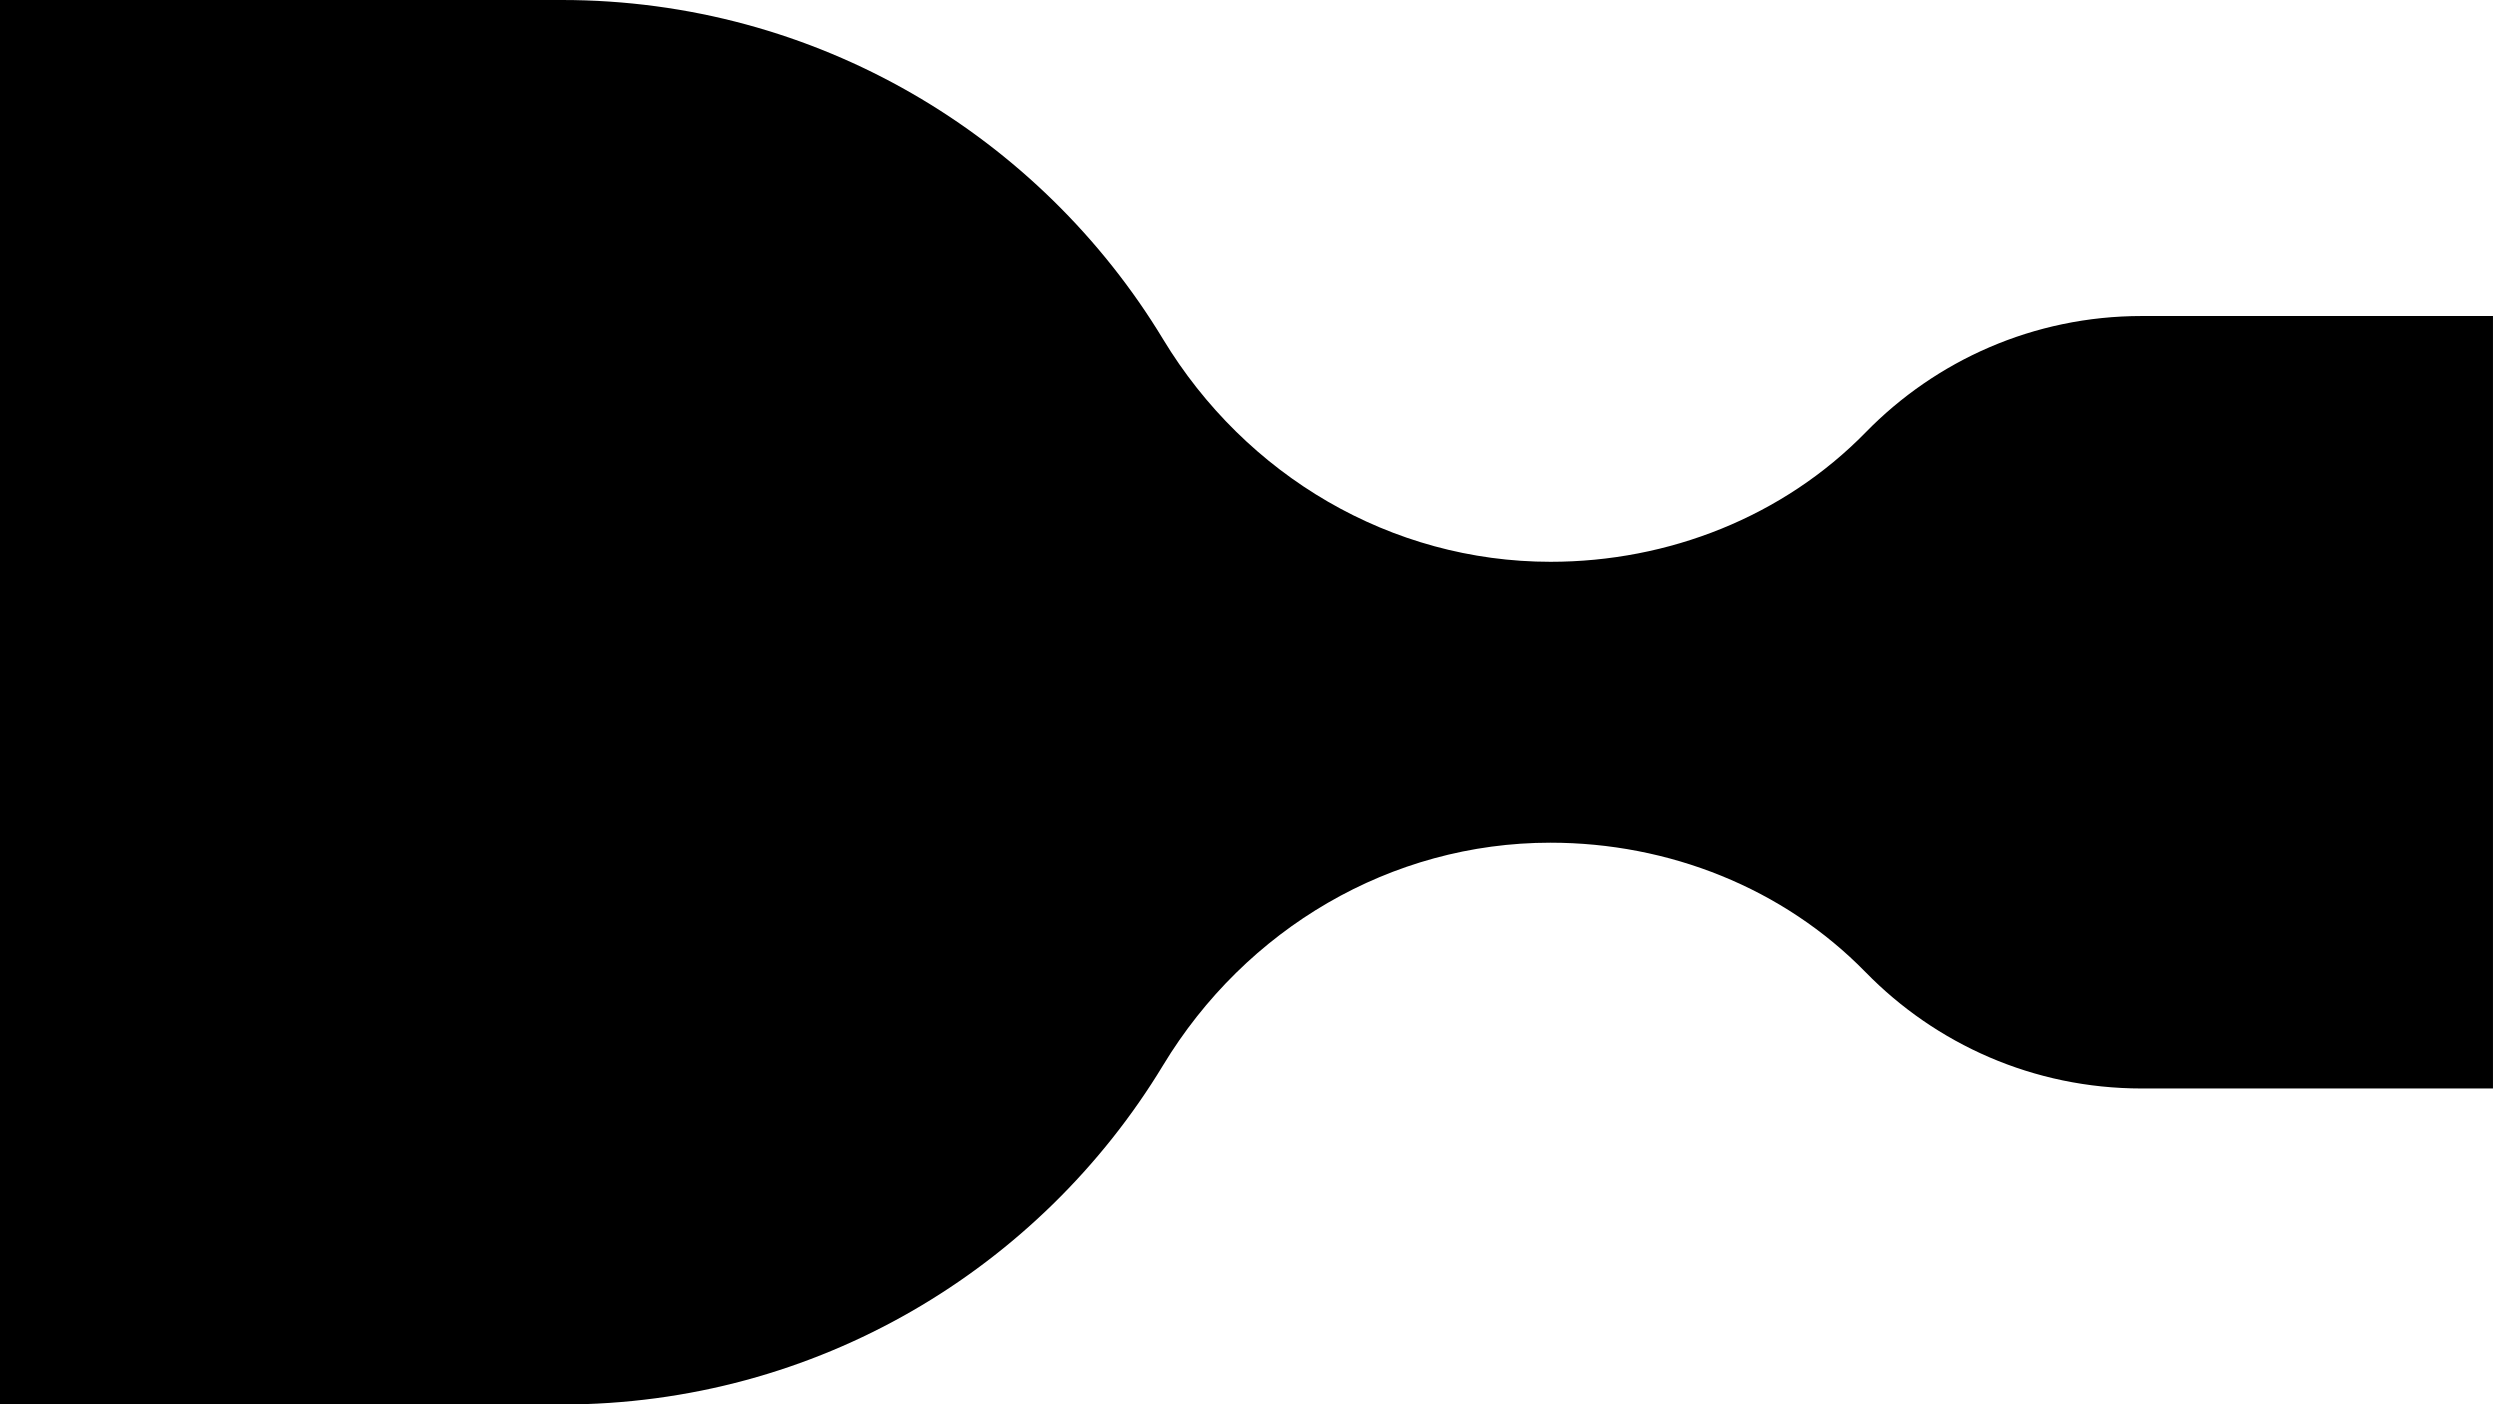 <svg xmlns="http://www.w3.org/2000/svg" width="178" height="100" viewBox="0 0 178 100" fill="none"><path d="M177.5 22.5H152.5C144.79 22.5 137.83 25.67 132.84 30.78C126.97 36.79 118.8 40 110.4 40C99.04 40 88.69 33.87 82.81 24.15C74.05 9.68 58.15 0 40 0H0C0 5.5 0.001 81.5 0 100H40C58.15 100 74.05 90.32 82.81 75.85C88.69 66.13 99.03 60 110.39 60C118.79 60 126.96 63.21 132.83 69.22C137.82 74.33 144.78 77.5 152.49 77.5H177.5C177.5 64 177.5 40 177.5 22.5Z" fill="black"></path></svg>